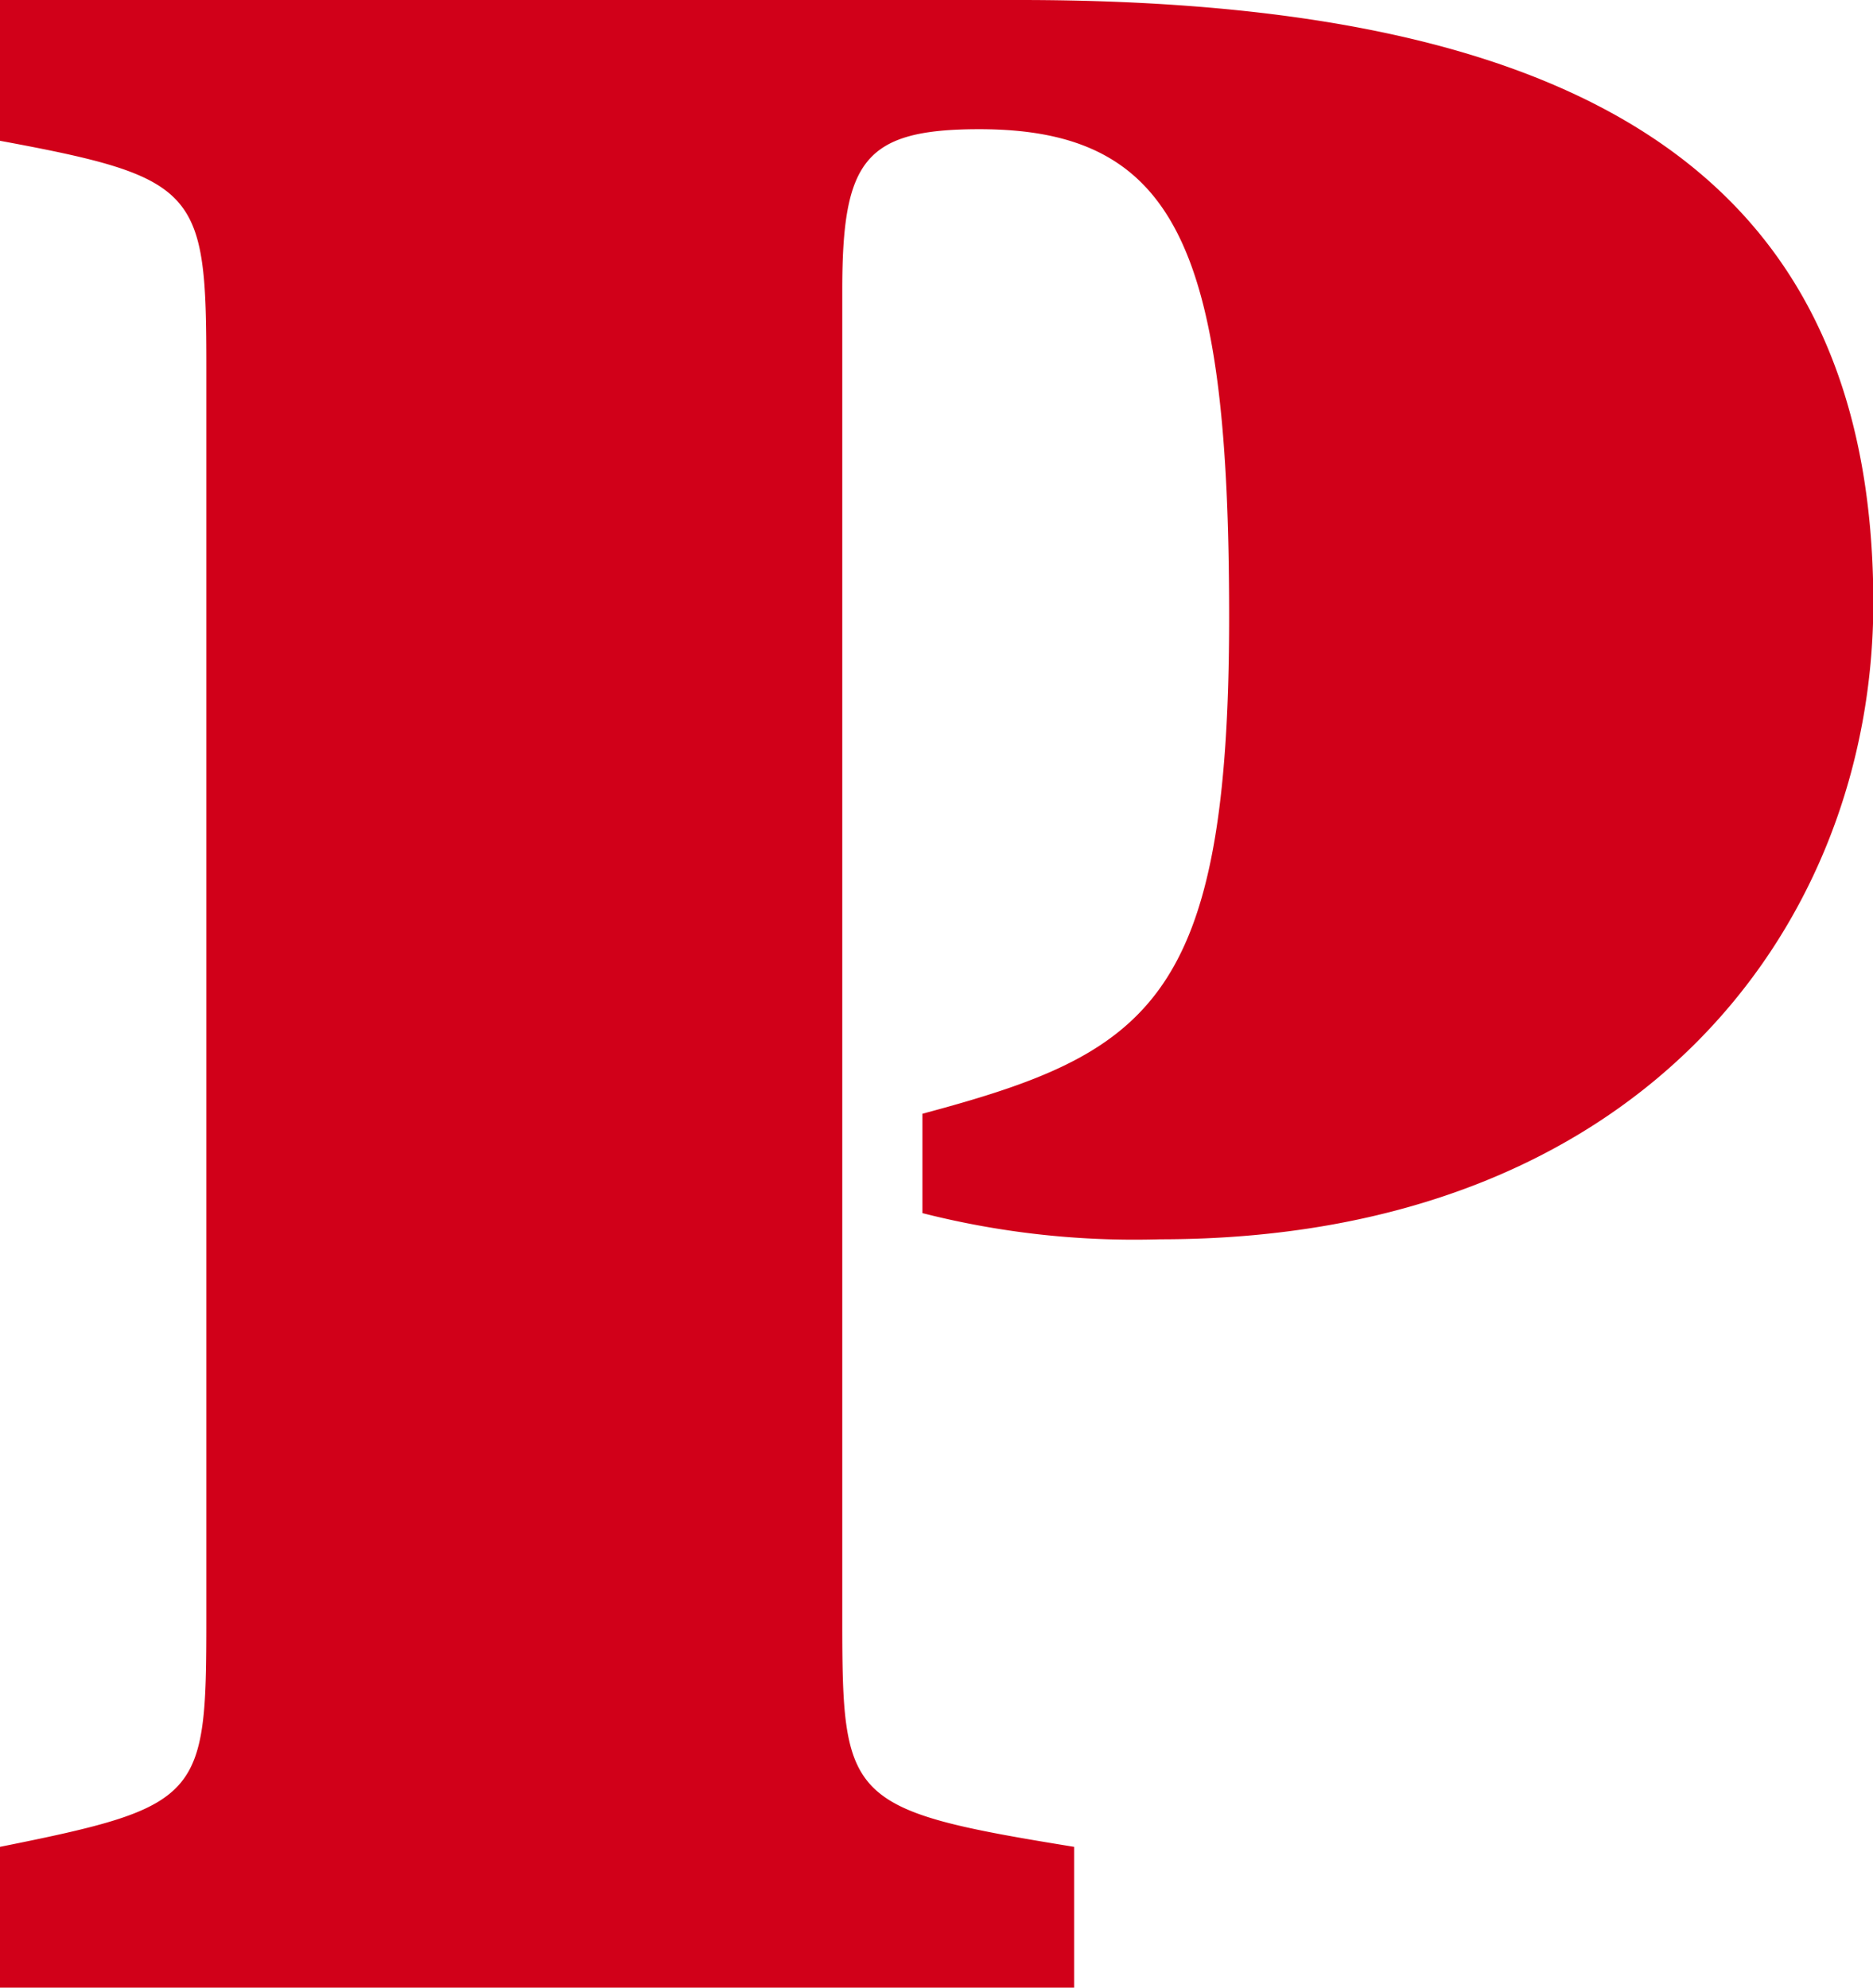 <svg xmlns="http://www.w3.org/2000/svg" viewBox="0 0 56.55 60"><defs><style>.cls-1{fill:#d10019;}</style></defs><g id="Layer_2" data-name="Layer 2"><g id="Layer_1-2" data-name="Layer 1"><path class="cls-1" d="M6.23,48.91c0,5.37-.15,5.62-6.23,6.84V60H32.43V55.75c-6.85-1.11-7-1.39-7-6.84V8.75c0-3.9.67-4.85,4.14-4.85,6,0,7.54,3.69,7.54,14.72,0,11.62-2.41,13.17-9.26,15v3a25.94,25.94,0,0,0,7.18.79c14.52,0,21.53-9.5,21.53-19.22C56.55,5.19,47.64,0,30.78,0H0V4.25c6,1.11,6.23,1.5,6.23,6.83Z"/></g></g></svg>